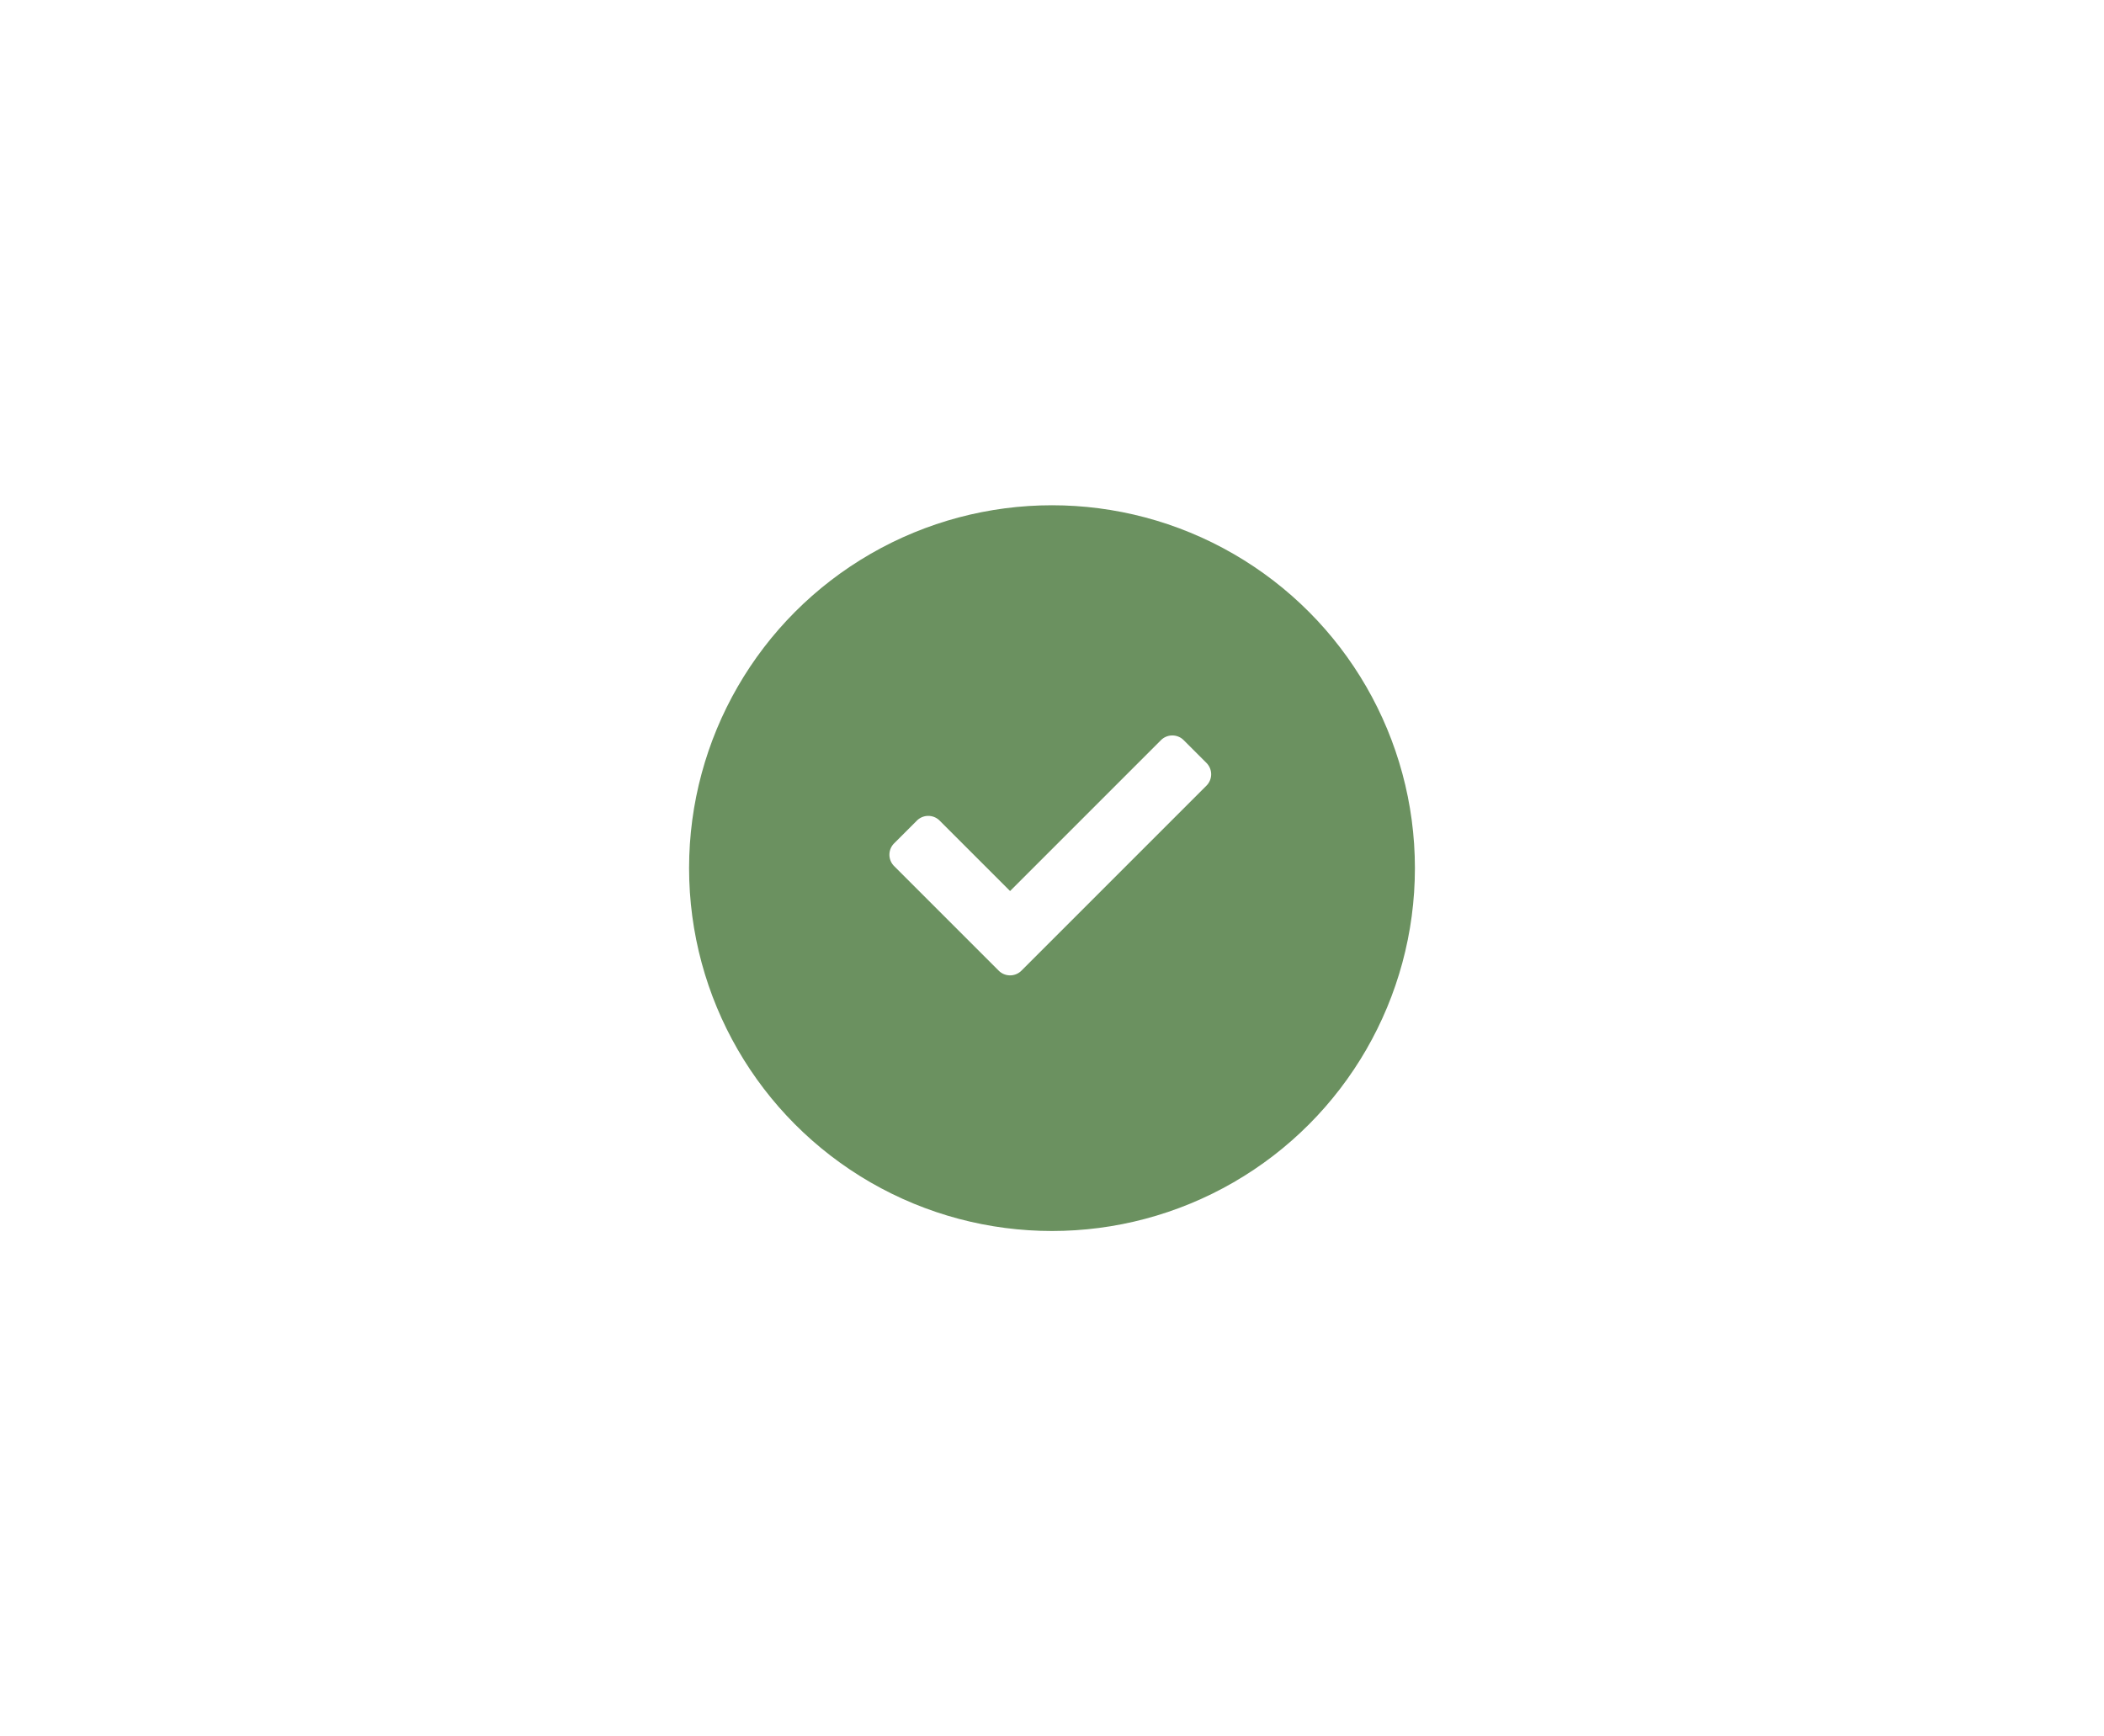 <svg xmlns="http://www.w3.org/2000/svg" xmlns:xlink="http://www.w3.org/1999/xlink" width="458" height="378" viewBox="0 0 458 378">
  <defs>
    <filter id="Rectangle_2238" x="0" y="0" width="458" height="378" filterUnits="userSpaceOnUse">
      <feOffset dy="3" input="SourceAlpha"/>
      <feGaussianBlur stdDeviation="3" result="blur"/>
      <feFlood flood-opacity="0.161"/>
      <feComposite operator="in" in2="blur"/>
      <feComposite in="SourceGraphic"/>
    </filter>
    <filter id="Ellipse_232" x="141" y="101" width="176" height="176" filterUnits="userSpaceOnUse">
      <feOffset dy="3" input="SourceAlpha"/>
      <feGaussianBlur stdDeviation="3" result="blur-2"/>
      <feFlood flood-opacity="0.161"/>
      <feComposite operator="in" in2="blur-2"/>
      <feComposite in="SourceGraphic"/>
    </filter>
  </defs>
  <g id="Group_1281" data-name="Group 1281" transform="translate(-679 -258)">
    <g id="Group_1260" data-name="Group 1260">
      <g transform="matrix(1, 0, 0, 1, 679, 258)" filter="url(#Rectangle_2238)">
        <rect id="Rectangle_2238-2" data-name="Rectangle 2238" width="440" height="360" rx="3" transform="translate(9 6)" fill="#fff"/>
      </g>
      <g id="Group_791" data-name="Group 791" transform="translate(-48.031 114.969)">
        <g transform="matrix(1, 0, 0, 1, 727.03, 143.03)" filter="url(#Ellipse_232)">
          <circle id="Ellipse_232-2" data-name="Ellipse 232" cx="79" cy="79" r="79" transform="translate(150 107)" fill="#6b9160"/>
        </g>
        <path id="Icon_awesome-check" data-name="Icon awesome-check" d="M23.787,55.778,1.026,33.016a3.5,3.5,0,0,1,0-4.952l4.952-4.952a3.5,3.5,0,0,1,4.952,0L26.264,38.445,59.106,5.6a3.5,3.5,0,0,1,4.952,0l4.952,4.952a3.5,3.5,0,0,1,0,4.952L28.74,55.778A3.5,3.5,0,0,1,23.787,55.778Z" transform="translate(920.641 298.571)" fill="#fff"/>
      </g>
    </g>
  </g>
</svg>
